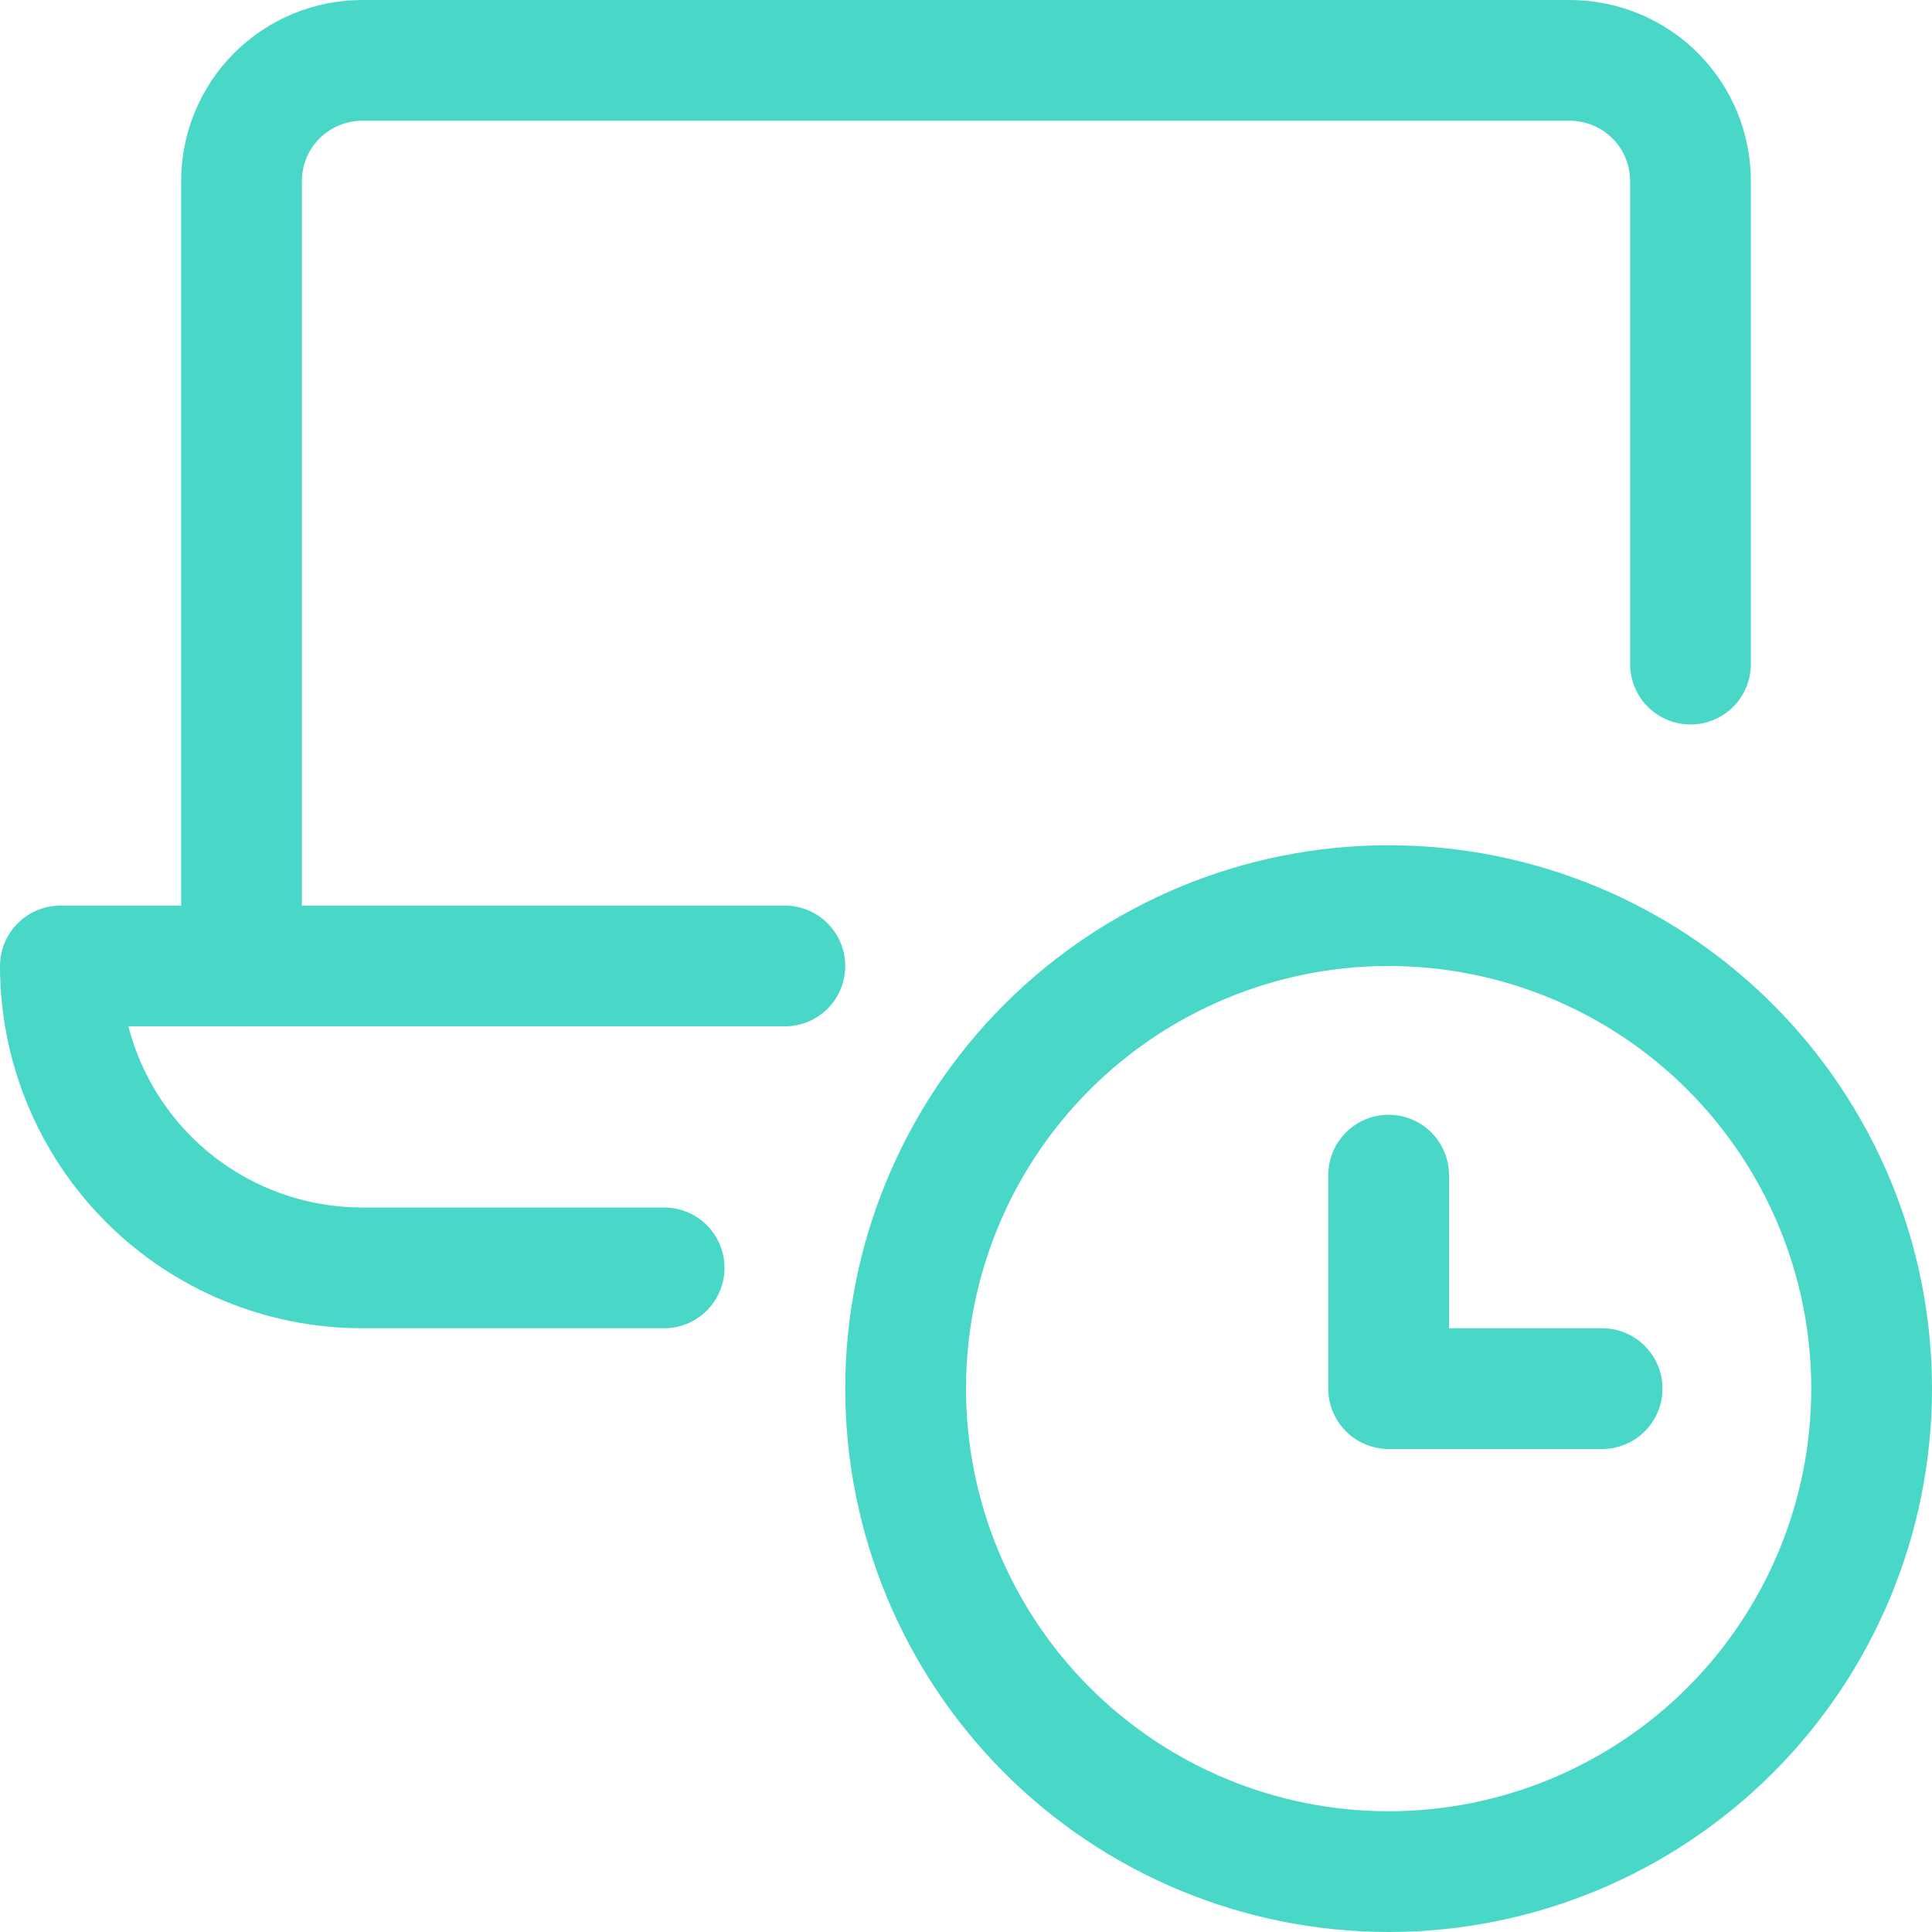 <svg xmlns="http://www.w3.org/2000/svg" fill="none" viewBox="0 0 24 24" id="Laptop-Clock--Streamline-Ultimate.svg" height="24" width="24"><desc>Laptop Clock Streamline Icon: https://streamlinehq.com</desc><path stroke="#49d8c8" stroke-linecap="round" stroke-linejoin="round" d="M11.25 17.25c0 1.591 0.632 3.117 1.757 4.243 1.125 1.125 2.651 1.757 4.243 1.757 1.591 0 3.117 -0.632 4.243 -1.757 1.125 -1.125 1.757 -2.651 1.757 -4.243 0 -1.591 -0.632 -3.117 -1.757 -4.243 -1.125 -1.125 -2.651 -1.757 -4.243 -1.757 -1.591 0 -3.117 0.632 -4.243 1.757 -1.125 1.125 -1.757 2.651 -1.757 4.243Z" stroke-width="1.5"></path><path stroke="#49d8c8" stroke-linecap="round" stroke-linejoin="round" d="M19.902 17.25H17.25v-2.652" stroke-width="1.5"></path><path stroke="#49d8c8" stroke-linecap="round" stroke-linejoin="round" d="M3 12V2.25c0 -0.398 0.158 -0.779 0.439 -1.061C3.721 0.908 4.102 0.75 4.5 0.75h15c0.398 0 0.779 0.158 1.061 0.439 0.281 0.281 0.439 0.663 0.439 1.061v6" stroke-width="1.5"></path><path stroke="#49d8c8" stroke-linecap="round" stroke-linejoin="round" d="M9.75 12h-9c0 0.995 0.395 1.948 1.098 2.652C2.552 15.355 3.505 15.75 4.5 15.75h3.75" stroke-width="1.5"></path></svg>